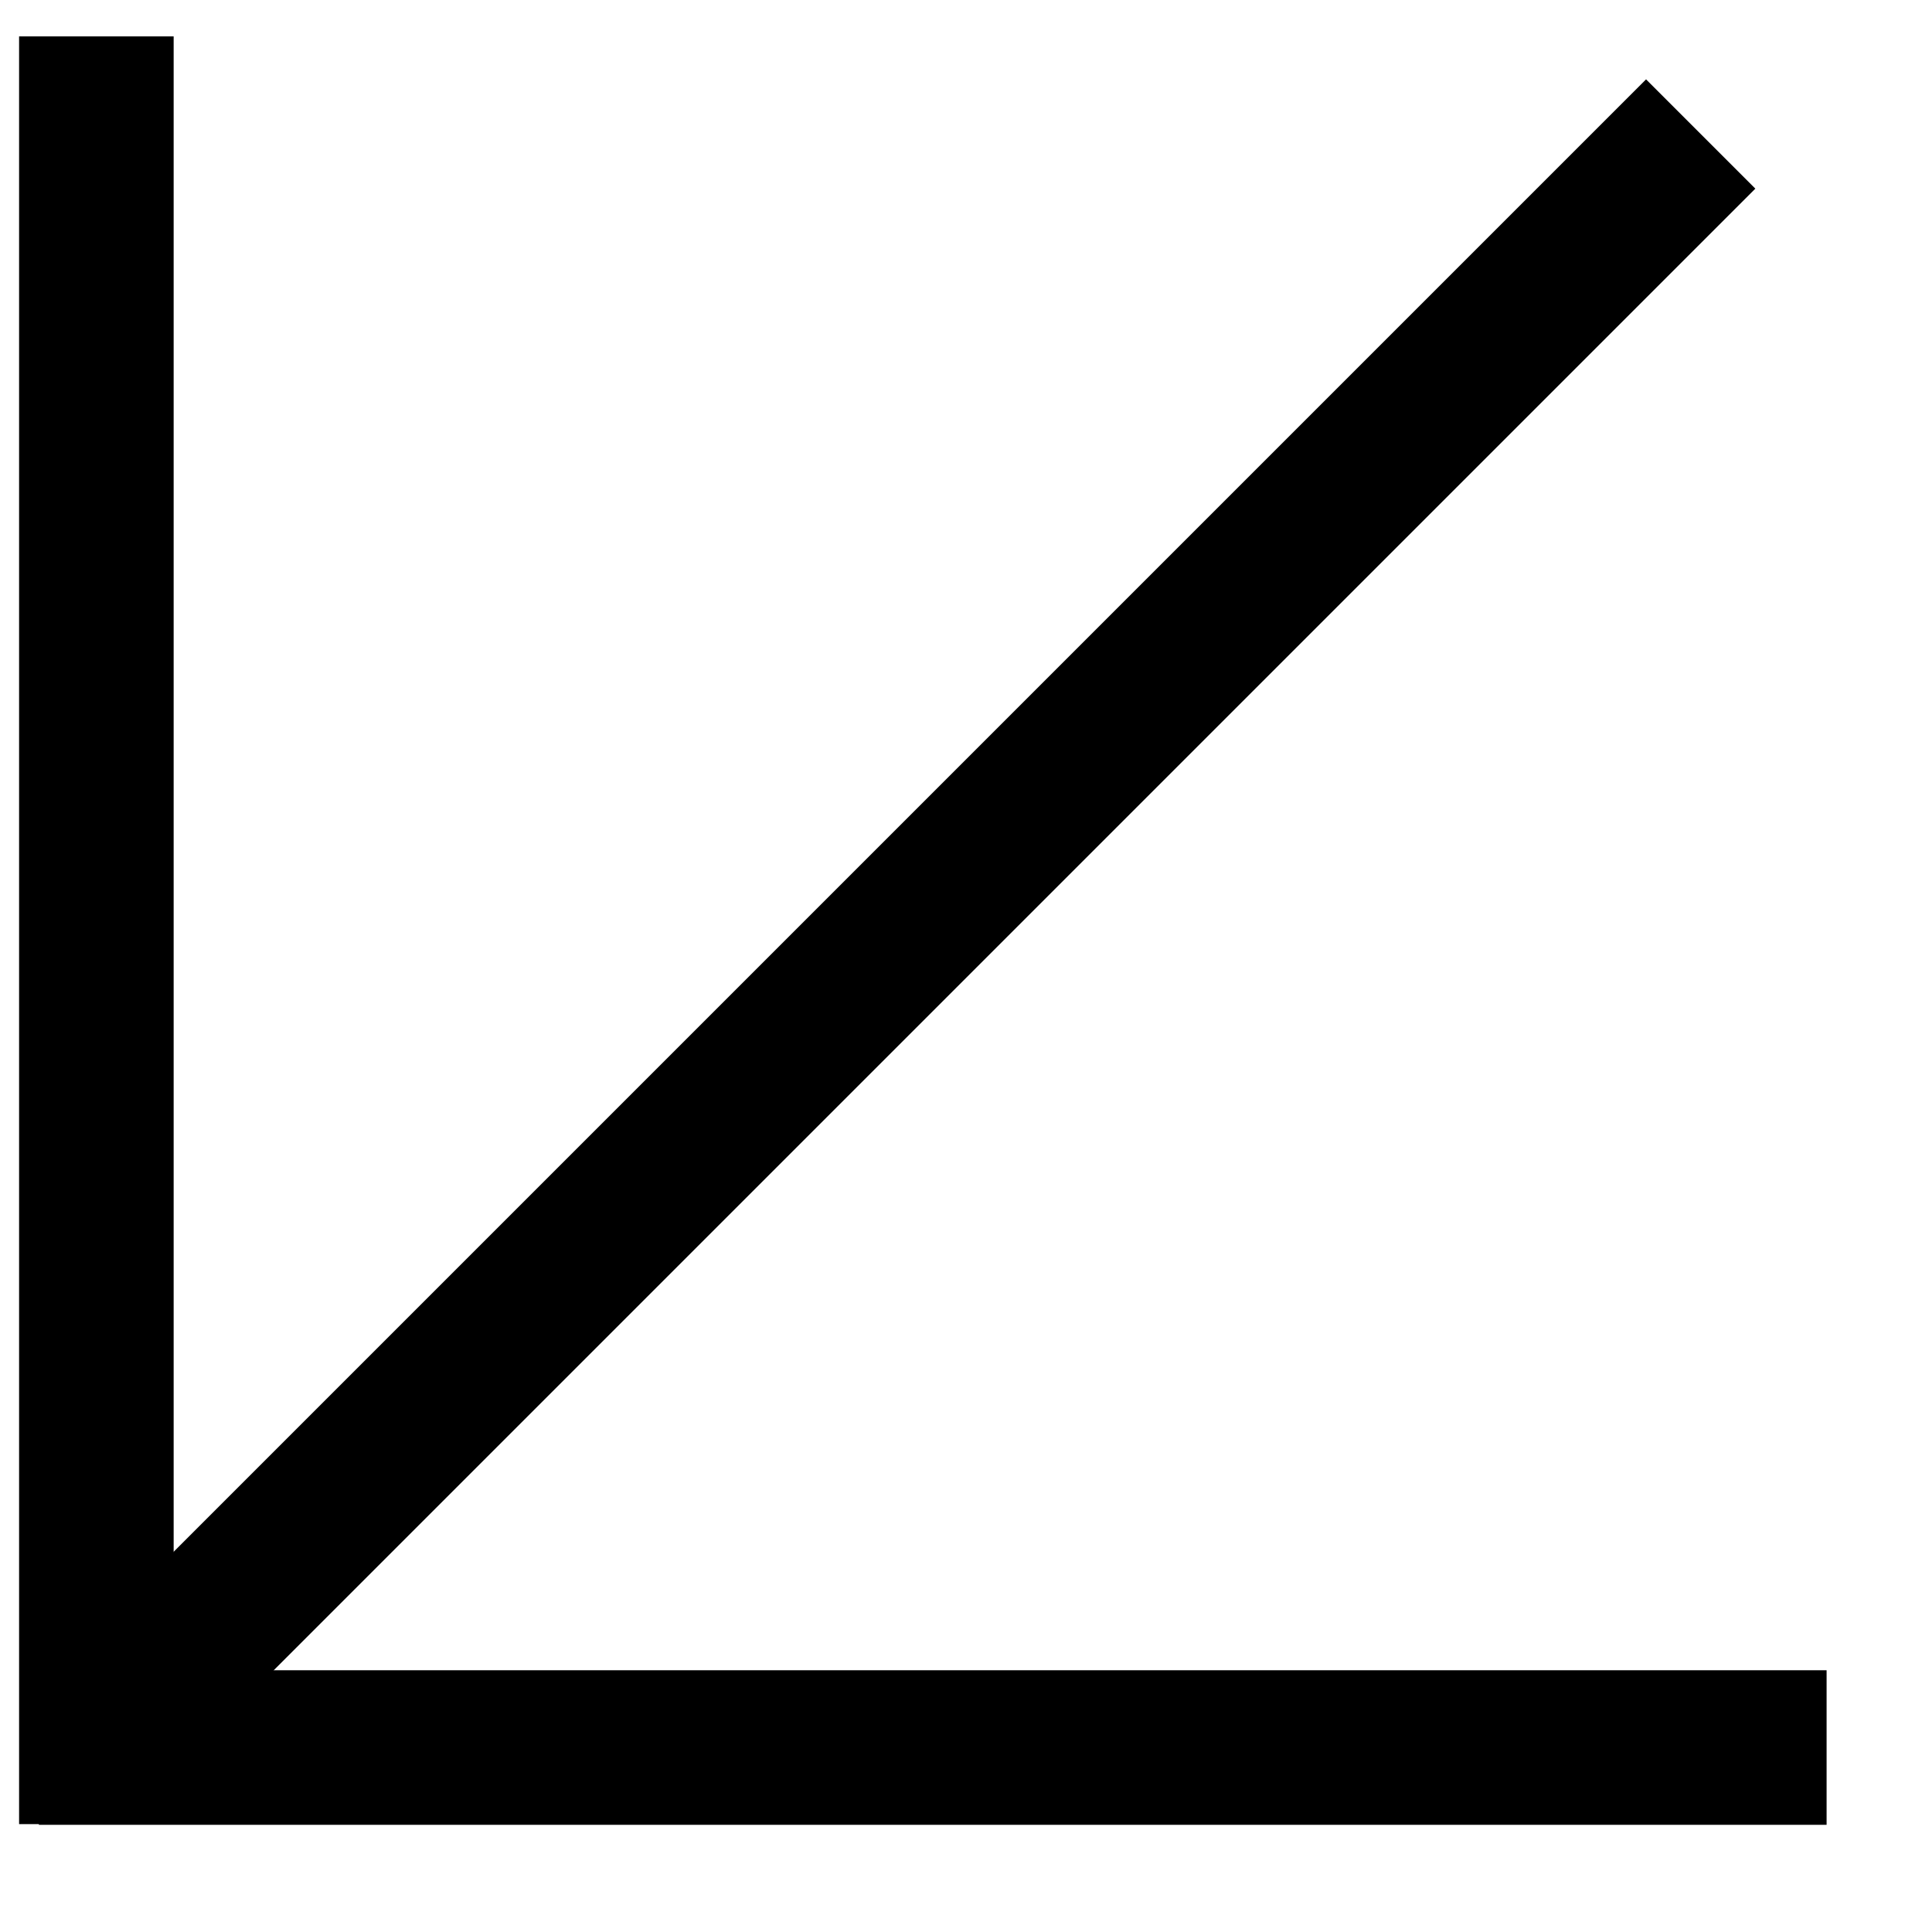 <?xml version="1.0" encoding="UTF-8"?> <svg xmlns="http://www.w3.org/2000/svg" width="25" height="25" viewBox="0 0 25 25" fill="none"> <path d="M1.247 0.471V23.604" stroke="black" stroke-width="2"></path> <path d="M22.007 1.734L1.65 22.091" stroke="black" stroke-width="2"></path> <path d="M23.636 22.613H0.503" stroke="black" stroke-width="2"></path> </svg> 